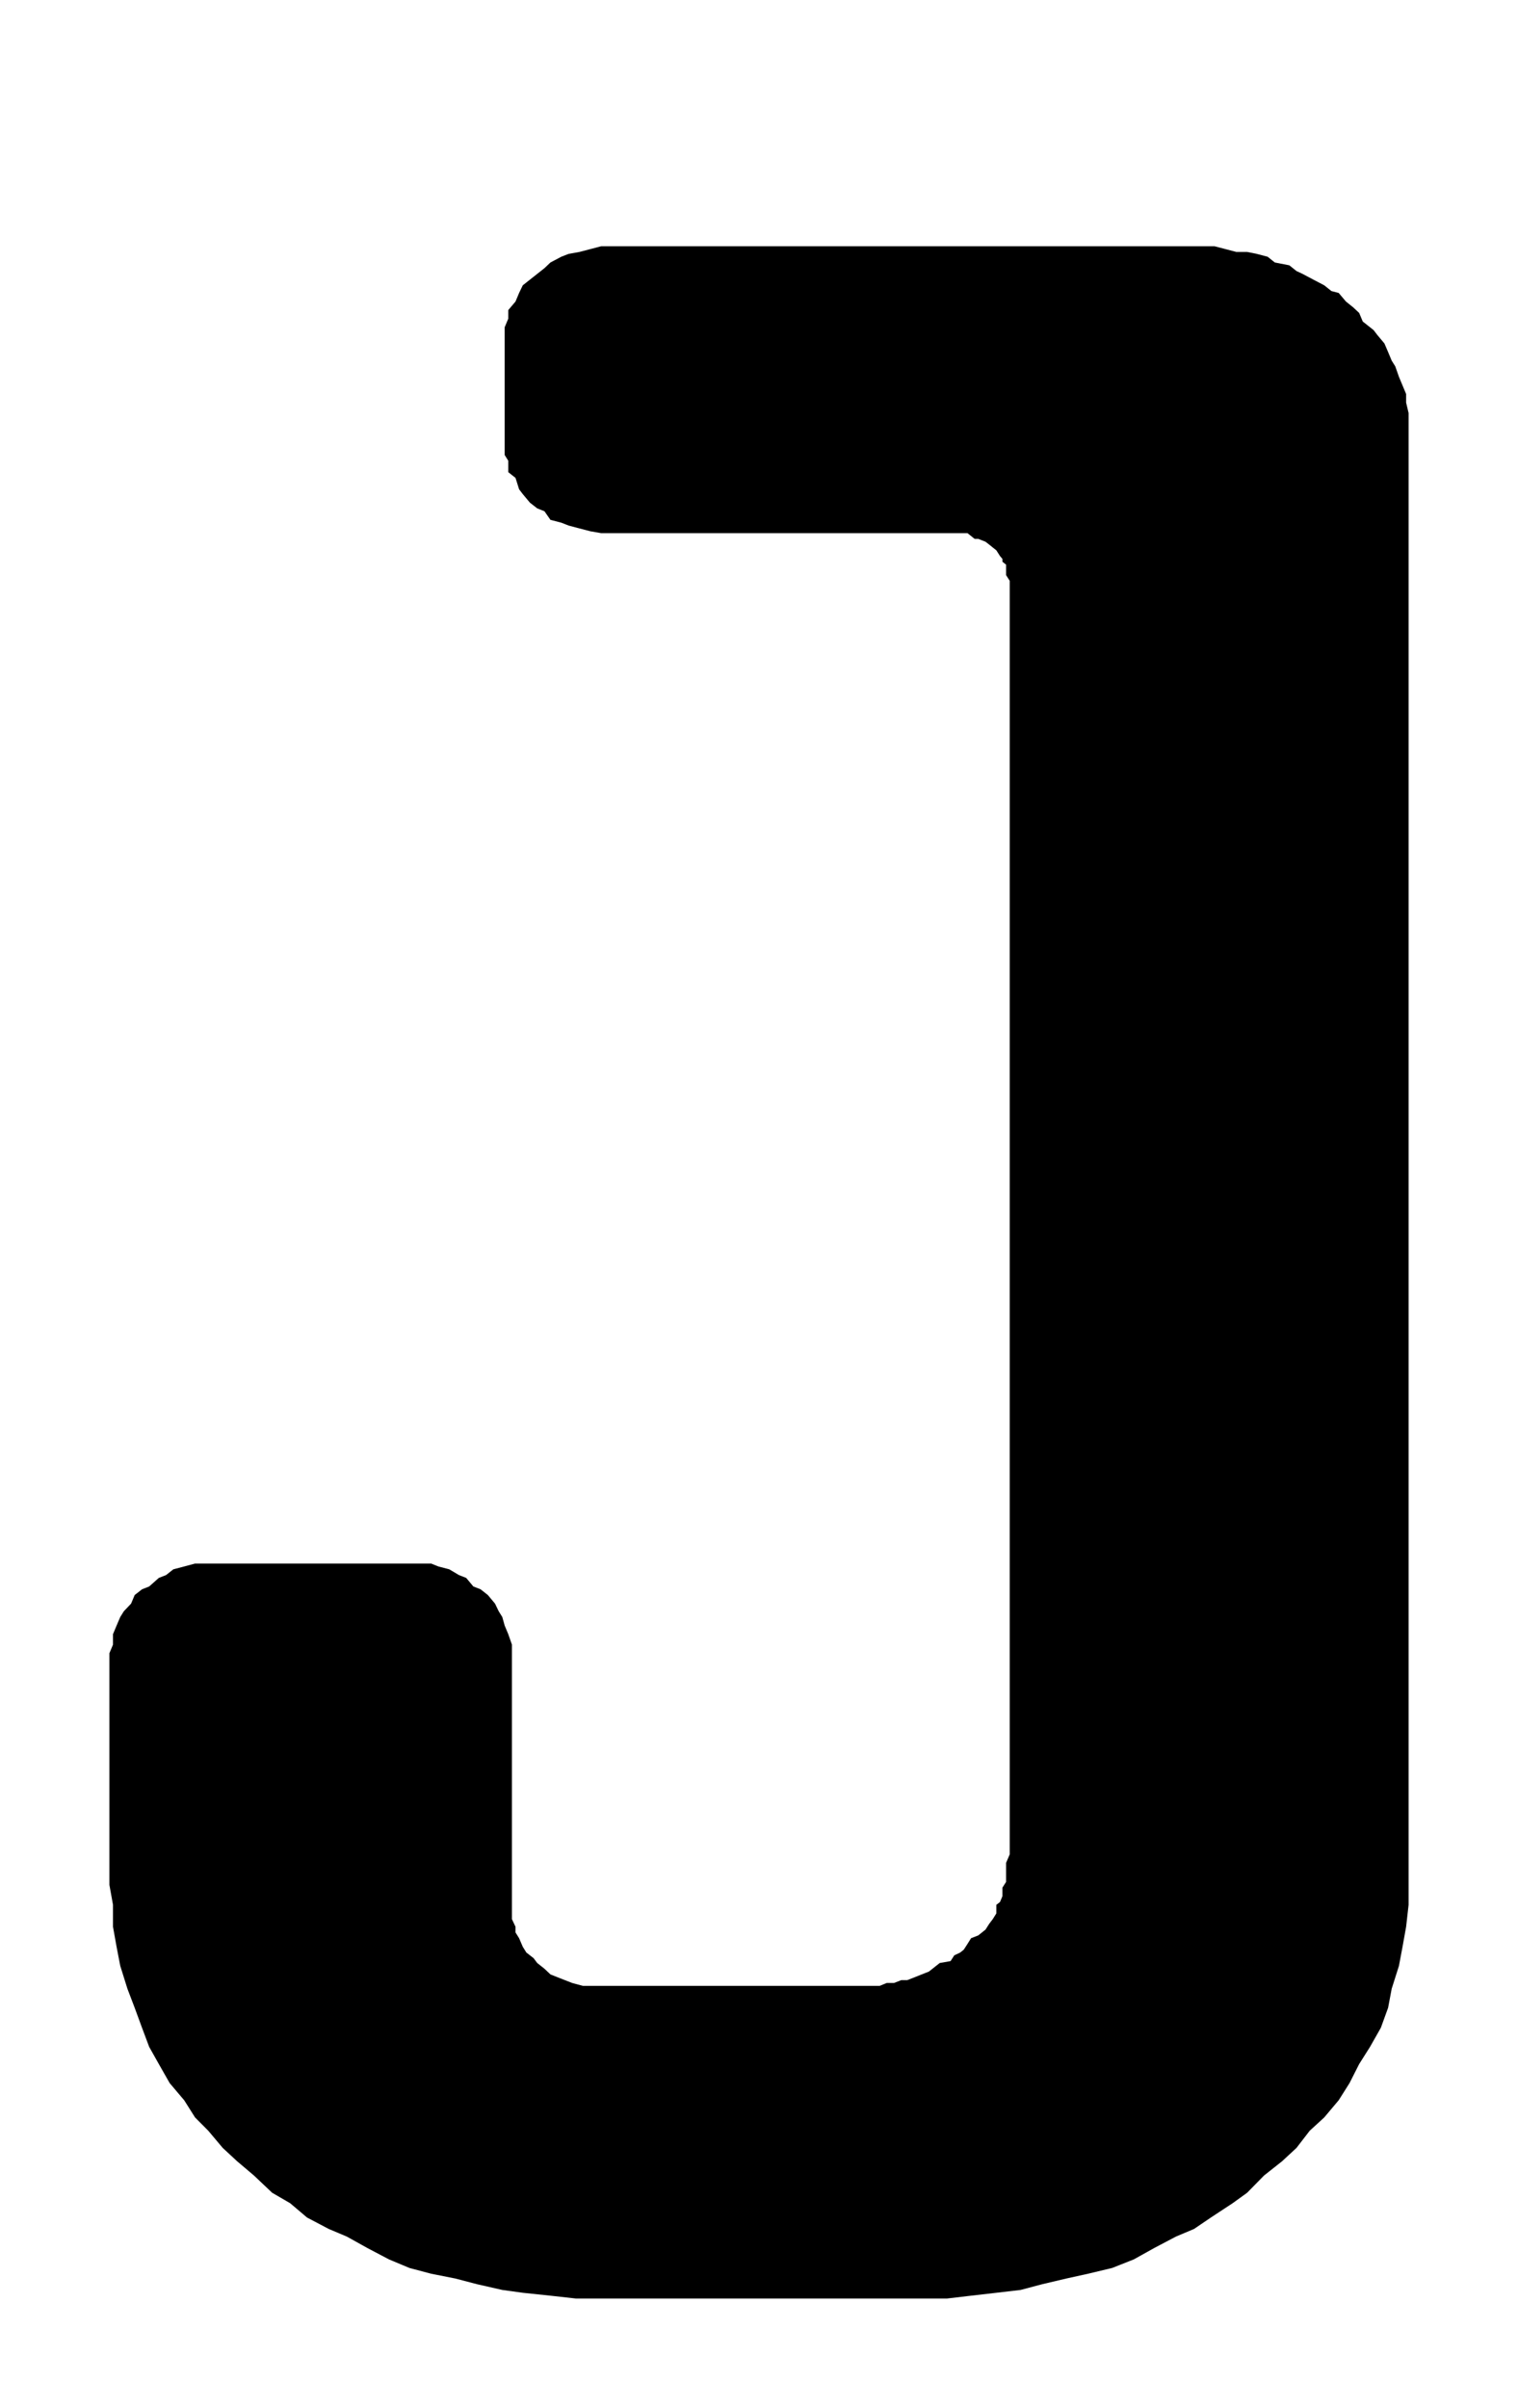 <?xml version="1.0" encoding="UTF-8"?>
<!DOCTYPE svg PUBLIC "-//W3C//DTD SVG 1.1//EN" "http://www.w3.org/Graphics/SVG/1.1/DTD/svg11.dtd">
<!-- Creator: CorelDRAW 2018 (64 Bit) -->
<svg xmlns="http://www.w3.org/2000/svg" xml:space="preserve" width="55.5" height="88" version="1.1" style="shape-rendering:geometricPrecision; text-rendering:geometricPrecision; image-rendering:optimizeQuality; fill-rule:evenodd; clip-rule:evenodd"
viewBox="0 0 5550 8800"
 xmlns:xlink="http://www.w3.org/1999/xlink">
 <defs>
  <style type="text/css">
   <![CDATA[
    .fil0 {fill:black;fill-rule:nonzero}
   ]]>
  </style>
 </defs>
 <g id="Ebene_x0020_1">
  <polygon class="fil0" points="3691.73,2122.72 3678.31,2101.73 3678.31,2080.75 3678.31,2063.47 3664.88,2052.86 3664.88,2042.49 3656.14,2032.12 3642.72,2011.14 3629.61,2000.77 3616.5,1990.15 3603.08,1979.78 3576.86,1969.41 3563.44,1969.41 3537.22,1948.43 3523.8,1948.43 3497.58,1948.43 3488.84,1948.43 2233.14,1948.43 2197.87,1948.43 2158.23,1941.52 2118.59,1931.15 2078.64,1920.54 2052.11,1910.17 2012.47,1899.8 1990.62,1868.45 1964.09,1857.83 1937.55,1837.1 1911.34,1805.74 1897.91,1788.22 1884.8,1746.5 1858.27,1725.51 1858.27,1683.79 1845.16,1662.81 1845.16,1624.54 1845.16,1223.88 1845.16,1195.99 1858.27,1164.64 1858.27,1133.28 1884.8,1101.93 1897.91,1070.58 1911.34,1042.68 1937.55,1021.95 1964.09,1000.96 1990.62,979.98 2012.47,959.24 2052.11,938.26 2078.64,927.89 2118.59,920.73 2158.23,910.36 2197.87,900 2233.14,900 4365.62,900 4400.89,900 4440.53,900 4480.48,910.36 4520.12,920.73 4559.76,920.73 4595.03,927.89 4634.67,938.26 4660.89,959.24 4713.95,969.61 4740.17,990.6 4762.33,1000.96 4801.97,1021.95 4841.62,1042.68 4867.83,1063.67 4894.37,1070.58 4920.9,1101.93 4947.12,1122.92 4969.28,1143.65 4982.39,1175 5022.03,1206.36 5035.45,1223.88 5061.67,1255.24 5075.09,1286.59 5088.2,1317.94 5101.31,1338.92 5114.73,1377.19 5127.84,1408.54 5140.95,1439.89 5140.95,1471.24 5150,1509.51 5150,1540.86 5150,1582.58 5150,6888.2 5150,6961.27 5140.95,7041.5 5127.84,7114.57 5114.73,7184.19 5088.2,7267.87 5075.09,7337.49 5048.56,7410.56 5008.92,7480.43 4969.28,7543.13 4934.01,7612.74 4894.37,7675.45 4841.62,7738.15 4788.55,7786.78 4740.17,7849.49 4687.42,7898.37 4621.25,7950.7 4559.76,8013.41 4506.7,8051.67 4427.11,8104.01 4365.62,8145.73 4299.44,8173.62 4220.16,8215.34 4145.25,8257.06 4065.97,8288.41 3977.95,8309.4 3898.67,8326.92 3810.65,8347.66 3731.37,8368.64 3642.72,8379.01 3550.33,8389.63 3462.31,8400 3369.92,8400 2197.87,8400 2105.48,8400 2012.47,8389.63 1911.34,8379.01 1836.42,8368.64 1744.03,8347.66 1664.75,8326.92 1576.42,8309.4 1497.14,8288.41 1422.23,8257.06 1342.95,8215.34 1268.03,8173.62 1201.86,8145.73 1122.58,8104.01 1060.78,8051.67 994.92,8013.41 928.75,7950.7 866.95,7898.37 814.2,7849.49 761.45,7786.78 713.07,7738.15 673.43,7675.45 620.36,7612.74 580.72,7543.13 545.45,7480.43 519.23,7410.56 492.39,7337.49 465.86,7267.87 439.64,7184.19 426.22,7114.57 413.11,7041.5 413.11,6961.27 400,6888.2 400,6041.7 413.11,6010.35 413.11,5972.08 426.22,5940.73 439.64,5909.38 452.75,5888.39 479.28,5860.5 492.39,5829.15 519.23,5808.16 545.45,5797.79 580.72,5766.44 607.25,5756.07 633.79,5735.09 673.43,5724.72 713.07,5714.11 748.03,5714.11 787.67,5714.11 1484.03,5714.11 1523.67,5714.11 1576.42,5714.11 1602.95,5724.72 1642.59,5735.09 1677.86,5756.07 1704.39,5766.44 1730.61,5797.79 1757.14,5808.16 1783.67,5829.15 1809.89,5860.5 1823.31,5888.39 1836.42,5909.38 1845.16,5940.73 1858.27,5972.08 1871.69,6010.35 1871.69,6041.7 1871.69,6982.25 1871.69,7013.6 1884.8,7041.5 1884.8,7062.24 1897.91,7083.22 1911.34,7114.57 1924.44,7135.55 1950.98,7156.29 1964.09,7173.82 1990.62,7194.8 2012.47,7215.54 2039,7226.15 2065.53,7236.52 2092.06,7246.89 2131.7,7257.51 2158.23,7257.51 2197.87,7257.51 3123.03,7257.51 3162.67,7257.51 3189.2,7257.51 3215.73,7257.51 3241.95,7246.89 3268.48,7246.89 3295.01,7236.52 3316.86,7236.52 3343.39,7226.15 3369.92,7215.54 3396.14,7205.17 3422.67,7184.19 3435.78,7173.82 3475.42,7166.91 3488.84,7145.92 3510.69,7135.55 3523.8,7124.94 3537.22,7104.2 3550.33,7083.22 3576.86,7072.85 3603.08,7051.87 3616.5,7030.88 3629.61,7013.6 3642.72,6992.62 3642.72,6961.27 3656.14,6950.9 3664.88,6929.92 3664.88,6898.56 3678.31,6877.58 3678.31,6860.3 3678.31,6839.32 3678.31,6807.97 3691.73,6776.61 "/>
 </g>
</svg>
